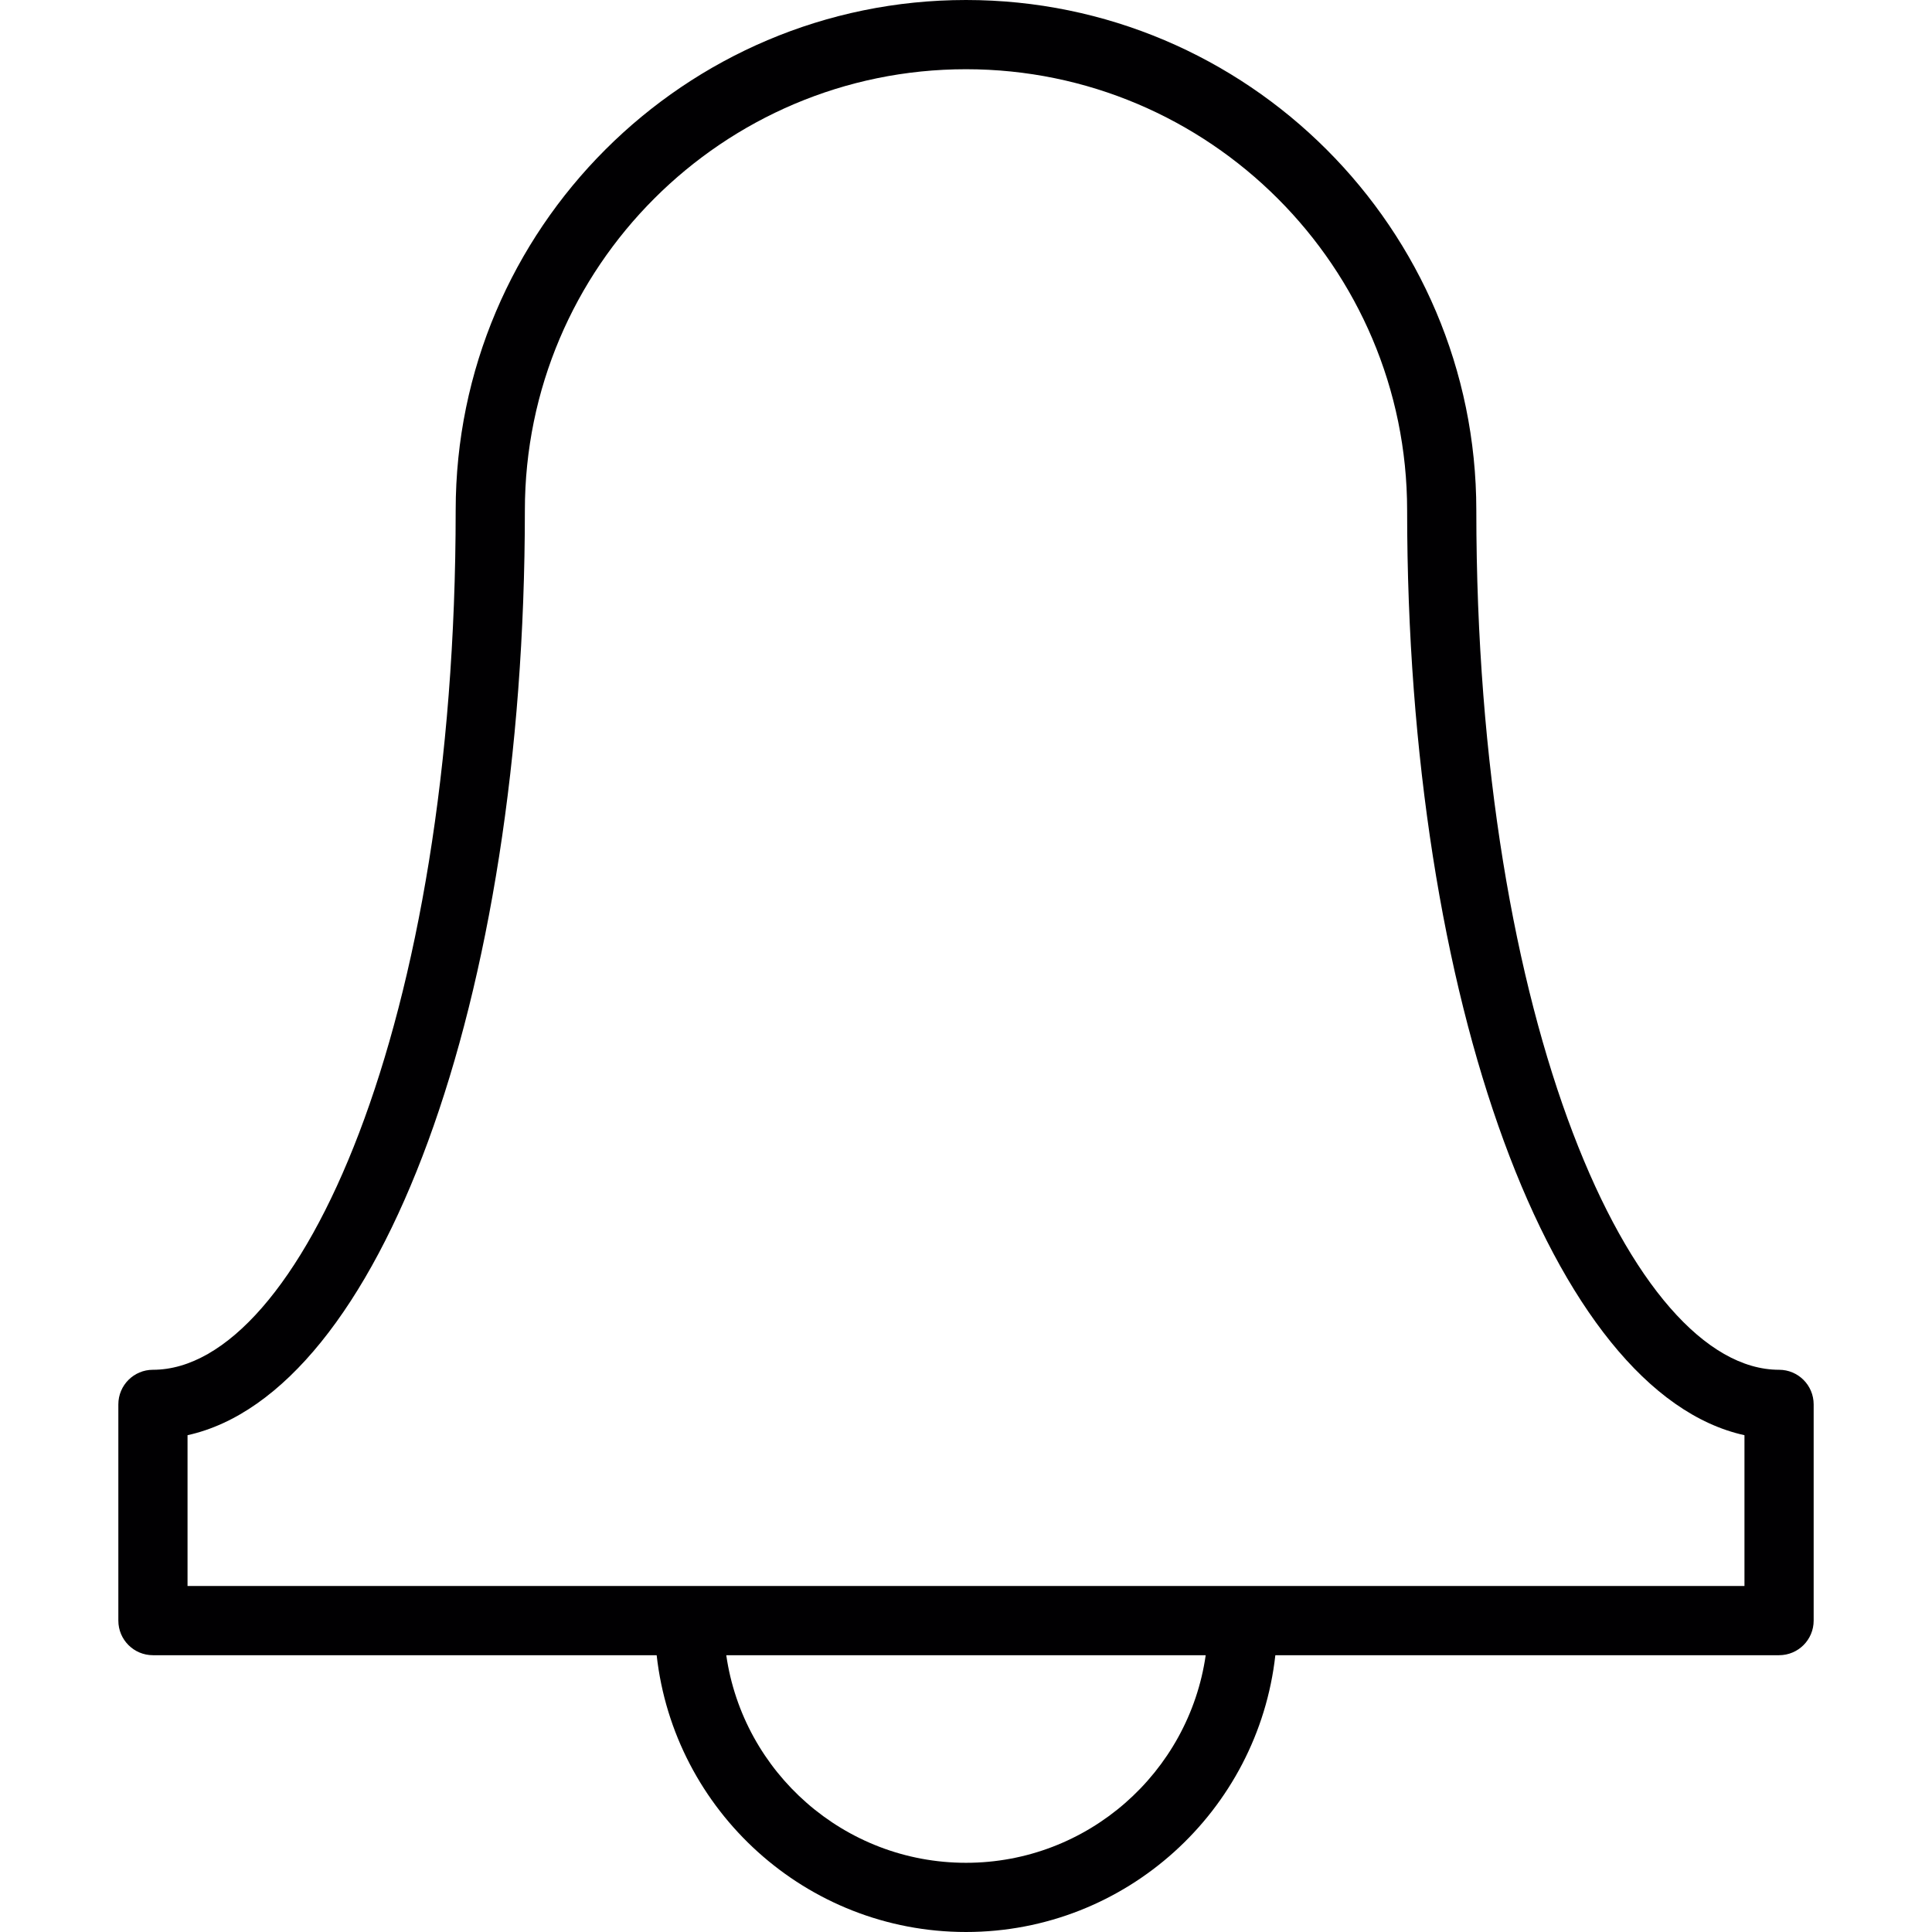 <?xml version="1.0" encoding="iso-8859-1"?>
<!-- Uploaded to: SVG Repo, www.svgrepo.com, Generator: SVG Repo Mixer Tools -->
<svg height="800px" width="800px" version="1.1" id="Capa_1" xmlns="http://www.w3.org/2000/svg" xmlns:xlink="http://www.w3.org/1999/xlink" 
	 viewBox="0 0 333.196 333.196" xml:space="preserve">
<g>
	<path style="fill:#010002;" d="M306.819,236.234c-25.216,0-52.21-59.555-52.21-148.223C254.609,39.483,215.127,0,166.598,0
		S78.587,39.483,78.587,88.011c0,88.662-26.994,148.223-52.21,148.223c-3.294,0-5.967,2.667-5.967,5.967v37.293
		c0,3.3,2.673,5.967,5.967,5.967h86.872c2.983,26.809,25.759,47.735,53.35,47.735c27.597,0,50.366-20.926,53.35-47.735h86.872
		c3.3,0,5.967-2.667,5.967-5.967v-37.293C312.786,238.902,310.119,236.234,306.819,236.234z M166.598,321.262
		c-21.009,0-38.439-15.585-41.344-35.801h82.683C205.037,305.677,187.607,321.262,166.598,321.262z M300.853,273.527h-86.52h-95.47
		h-86.52v-26.01c33.068-7.292,58.177-74.723,58.177-159.5c0-41.947,34.131-76.078,76.078-76.078s76.078,34.13,76.078,76.078
		c0,84.777,25.109,152.215,58.177,159.5V273.527z"/>
</g>
</svg>